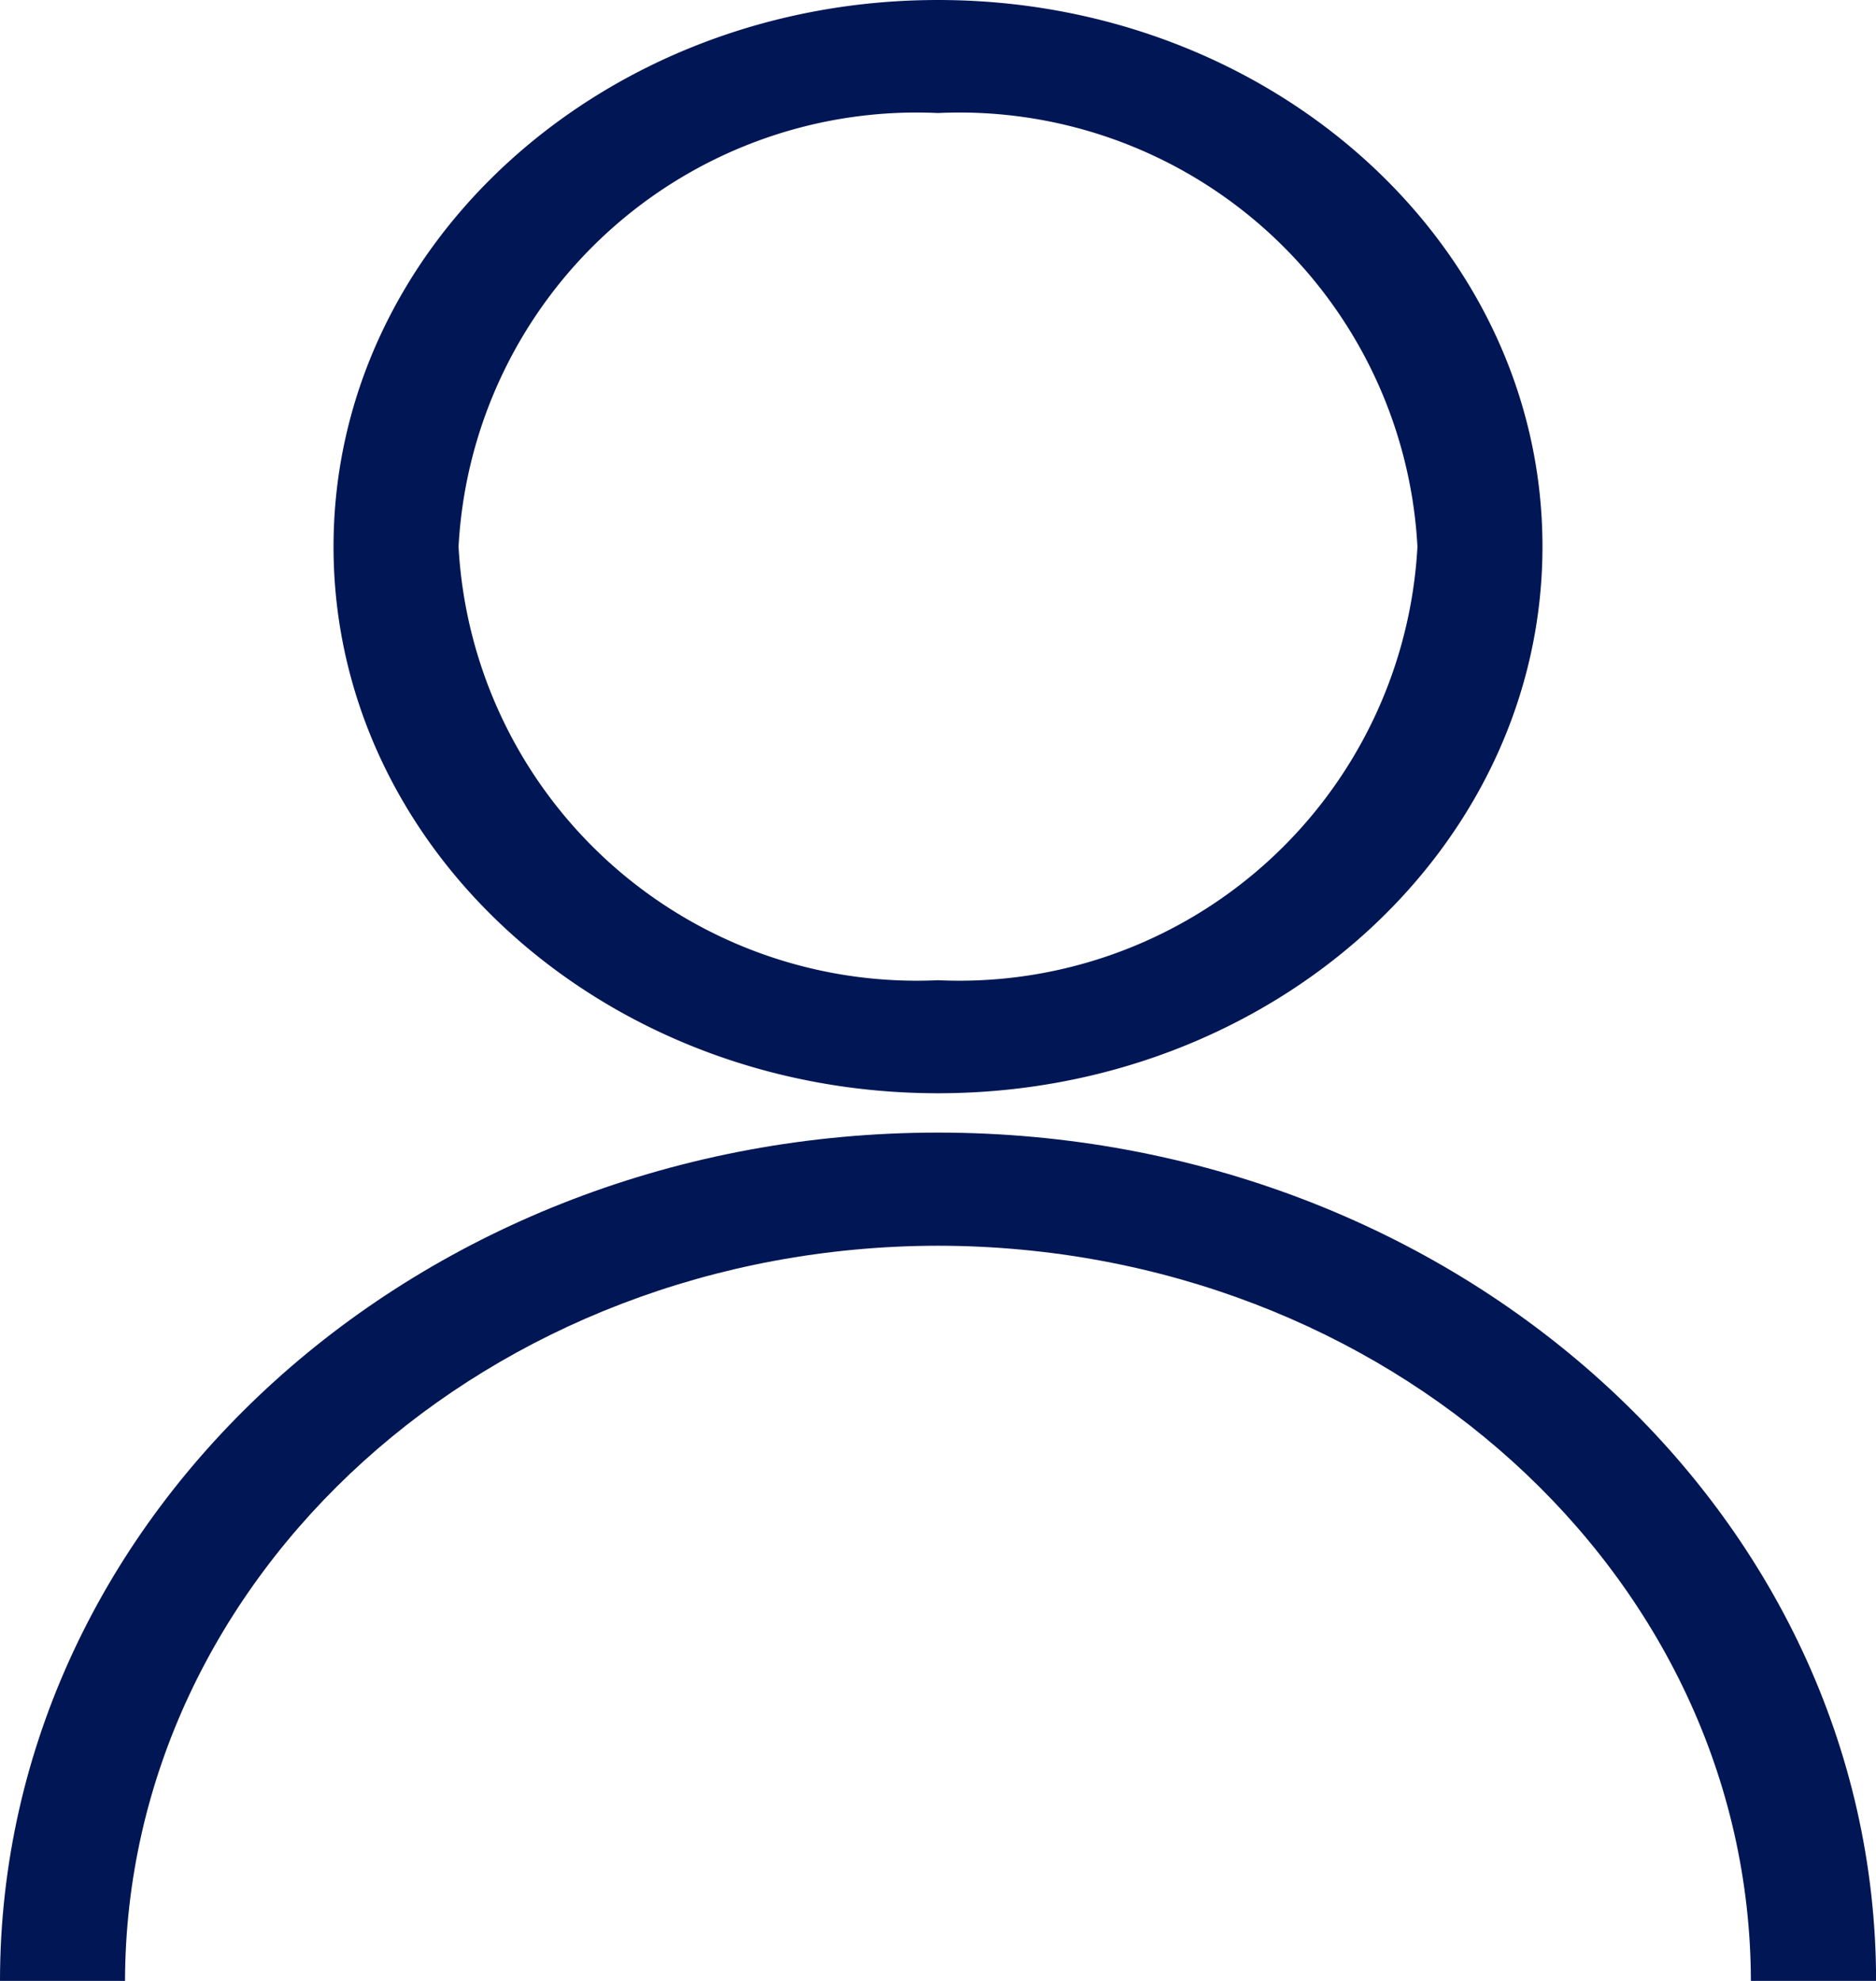 <svg id="Group_287" data-name="Group 287" xmlns="http://www.w3.org/2000/svg" width="21.368" height="22.555" viewBox="0 0 21.368 22.555">
  <path id="Path_543" data-name="Path 543" d="M10.684,10.863C4.783,10.863,0,15.187,0,20.523H1.424c.01-4.624,4.146-8.364,9.26-8.372,5.113.008,9.249,3.748,9.259,8.372h1.426C21.368,15.187,16.584,10.863,10.684,10.863Z" transform="translate(0 2.033)" fill="#011654"/>
  <path id="Path_544" data-name="Path 544" d="M10.085,12.448c3.8,0,6.884-2.786,6.885-6.224S13.888,0,10.085,0,3.2,2.786,3.2,6.225,6.283,12.448,10.085,12.448Zm0-11.161a5.225,5.225,0,0,1,5.461,4.937,5.226,5.226,0,0,1-5.461,4.937A5.226,5.226,0,0,1,4.624,6.224,5.225,5.225,0,0,1,10.085,1.287Z" transform="translate(0.599)" fill="#011654"/>
</svg>
